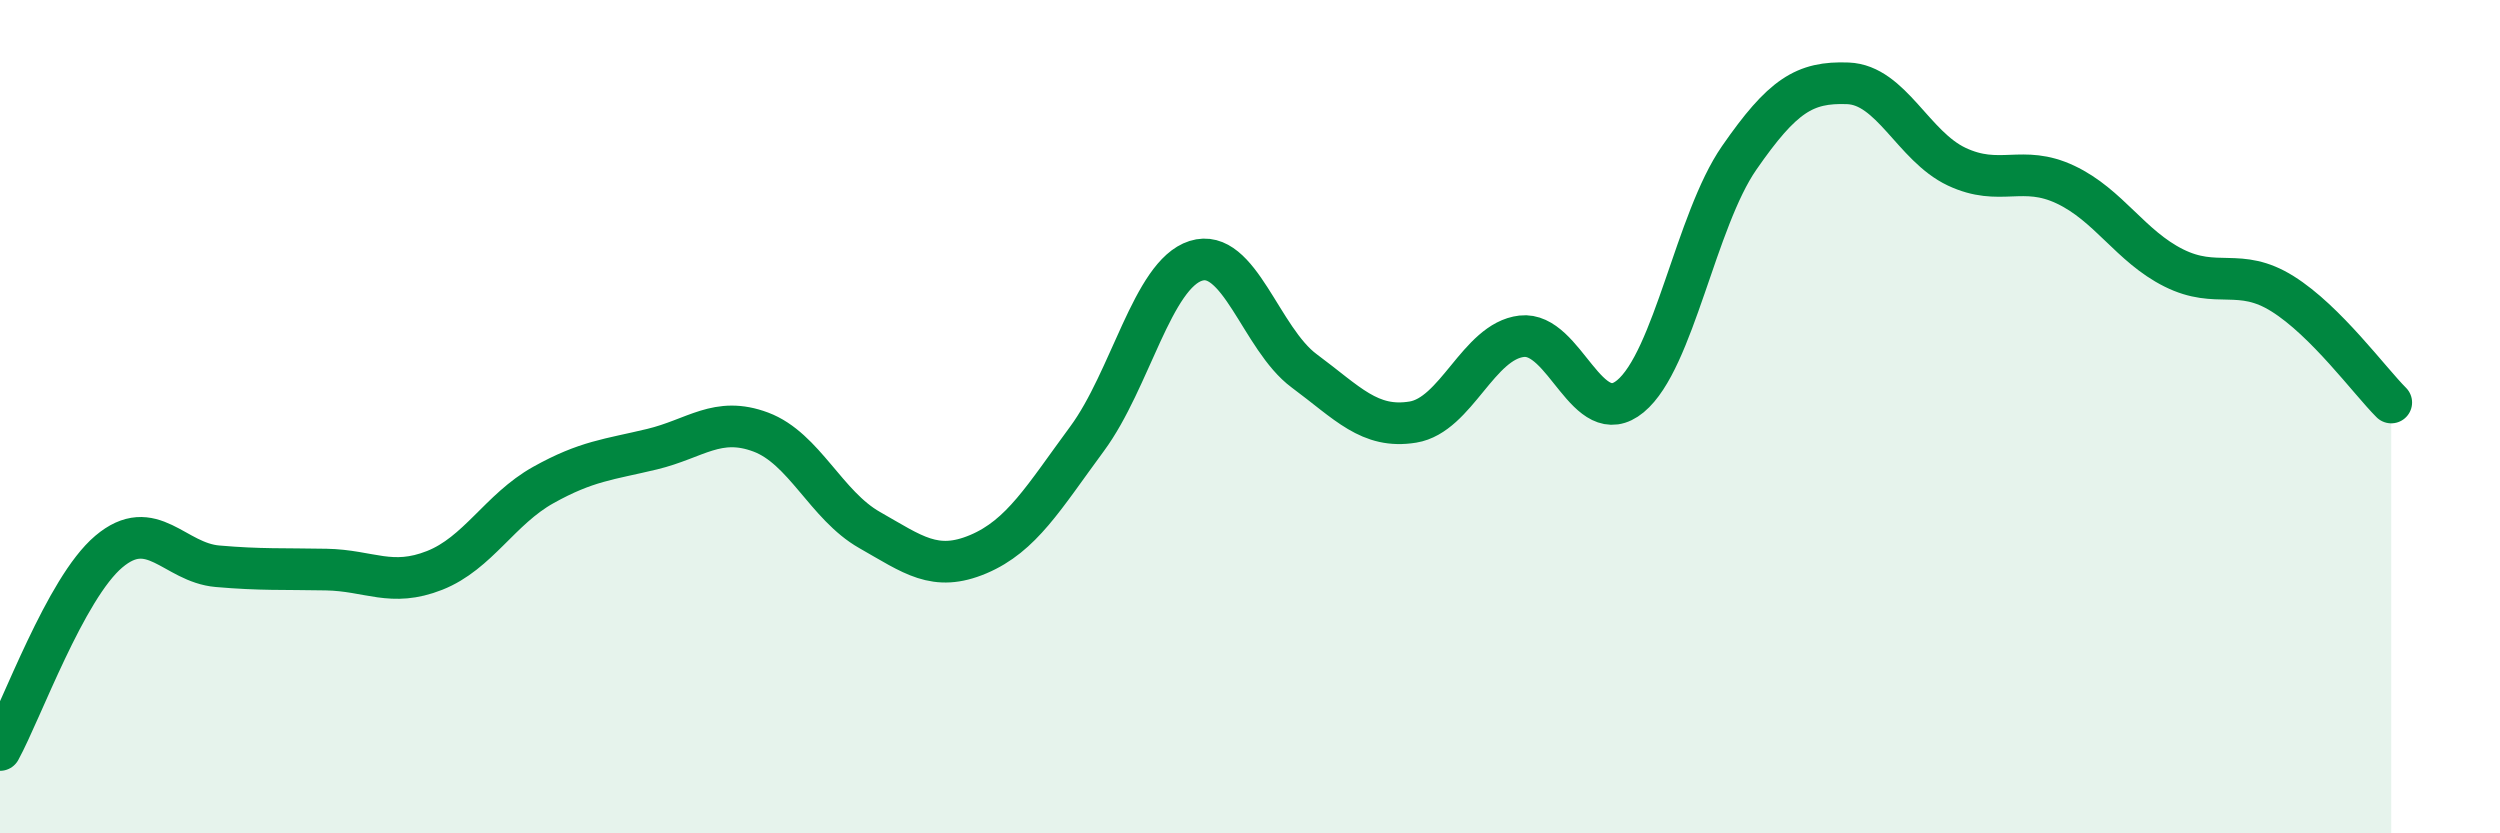 
    <svg width="60" height="20" viewBox="0 0 60 20" xmlns="http://www.w3.org/2000/svg">
      <path
        d="M 0,18 C 0.52,17.05 1.57,14.12 2.61,13.24 C 3.65,12.36 4.18,13.5 5.22,13.59 C 6.26,13.68 6.79,13.65 7.83,13.67 C 8.87,13.69 9.39,14.1 10.43,13.69 C 11.47,13.28 12,12.22 13.04,11.64 C 14.08,11.06 14.61,11.03 15.65,10.78 C 16.69,10.53 17.22,9.98 18.26,10.37 C 19.3,10.76 19.83,12.13 20.87,12.72 C 21.91,13.31 22.44,13.74 23.48,13.3 C 24.52,12.86 25.05,11.94 26.09,10.53 C 27.13,9.12 27.66,6.59 28.7,6.26 C 29.74,5.93 30.26,8.13 31.3,8.9 C 32.34,9.67 32.87,10.3 33.91,10.13 C 34.95,9.96 35.48,8.19 36.52,8.07 C 37.56,7.95 38.09,10.37 39.13,9.51 C 40.17,8.65 40.7,5.29 41.74,3.79 C 42.78,2.29 43.31,1.96 44.35,2 C 45.39,2.04 45.92,3.51 46.96,4 C 48,4.49 48.53,3.94 49.57,4.43 C 50.61,4.92 51.13,5.91 52.17,6.43 C 53.21,6.95 53.74,6.4 54.78,7.05 C 55.82,7.7 56.87,9.14 57.39,9.66L57.39 20L0 20Z"
        fill="#008740"
        opacity="0.1"
        stroke-linecap="round"
        stroke-linejoin="round"
      />
      <path
        d="M 0,18 C 0.52,17.05 1.57,14.12 2.61,13.24 C 3.65,12.36 4.18,13.5 5.22,13.59 C 6.26,13.68 6.79,13.65 7.83,13.67 C 8.87,13.69 9.39,14.1 10.43,13.69 C 11.47,13.28 12,12.22 13.04,11.64 C 14.08,11.06 14.61,11.03 15.65,10.78 C 16.69,10.53 17.22,9.98 18.26,10.37 C 19.3,10.76 19.83,12.13 20.87,12.72 C 21.91,13.31 22.44,13.74 23.48,13.3 C 24.52,12.86 25.05,11.94 26.09,10.53 C 27.13,9.12 27.66,6.59 28.7,6.26 C 29.74,5.93 30.26,8.13 31.3,8.9 C 32.34,9.67 32.87,10.3 33.91,10.13 C 34.95,9.96 35.48,8.19 36.52,8.07 C 37.56,7.95 38.09,10.37 39.13,9.51 C 40.17,8.65 40.7,5.29 41.74,3.79 C 42.78,2.29 43.31,1.96 44.35,2 C 45.39,2.04 45.92,3.51 46.96,4 C 48,4.49 48.53,3.94 49.57,4.43 C 50.61,4.92 51.13,5.91 52.17,6.43 C 53.21,6.95 53.74,6.4 54.78,7.05 C 55.82,7.7 56.87,9.14 57.39,9.66"
        stroke="#008740"
        stroke-width="1"
        fill="none"
        stroke-linecap="round"
        stroke-linejoin="round"
      />
    </svg>
  